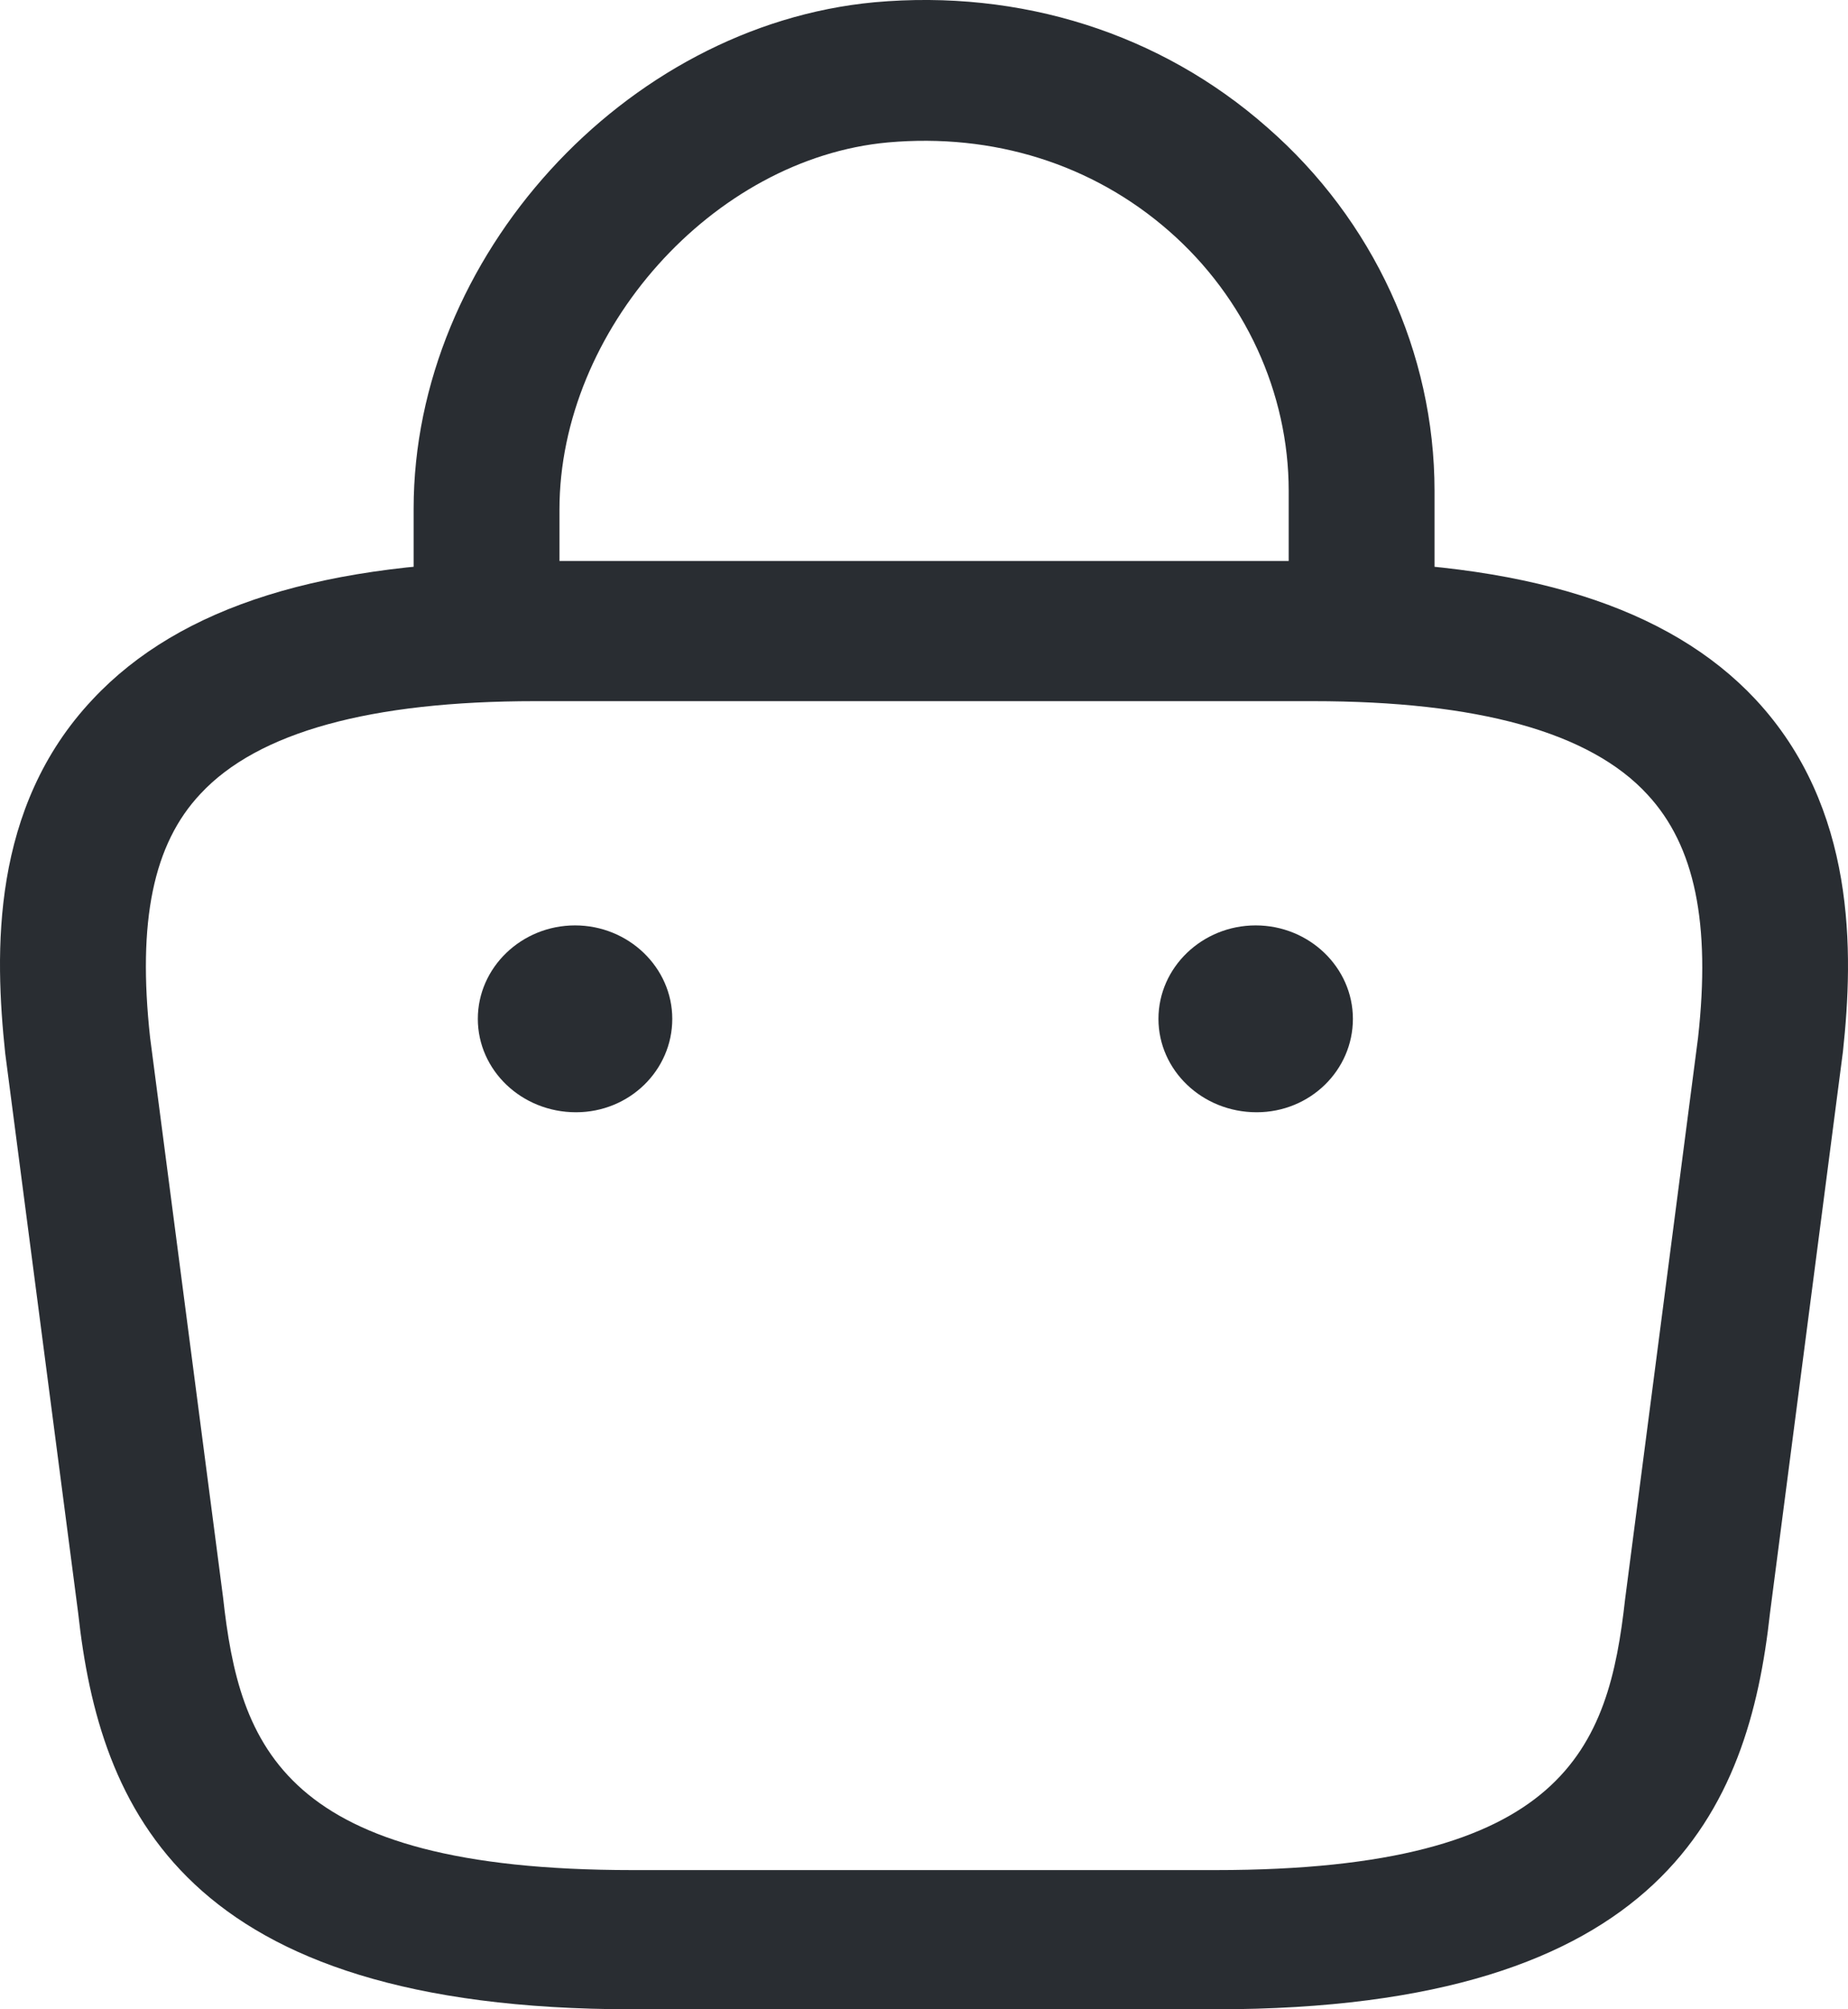 <svg width="23" height="25" viewBox="0 0 23 25" fill="none" xmlns="http://www.w3.org/2000/svg">
<path d="M16.947 8.585C16.451 8.585 16.039 8.189 16.039 7.713V6.108C16.039 4.888 15.495 3.702 14.551 2.876C13.595 2.039 12.36 1.656 11.053 1.772C8.875 1.97 6.963 4.109 6.963 6.341V7.469C6.963 7.945 6.552 8.34 6.055 8.34C5.559 8.34 5.148 7.945 5.148 7.469V6.329C5.148 3.202 7.774 0.319 10.884 0.028C12.699 -0.135 14.442 0.412 15.773 1.586C17.092 2.737 17.854 4.388 17.854 6.108V7.713C17.854 8.189 17.443 8.585 16.947 8.585Z" fill="#292D32"/>
<path d="M15.131 25H7.87C2.28 25 1.239 22.5 0.973 20.071L0.065 13.107C-0.068 11.851 -0.117 10.049 1.154 8.701C2.243 7.538 4.046 6.98 6.66 6.98H16.341C18.968 6.98 20.771 7.55 21.848 8.701C23.106 10.049 23.07 11.851 22.937 13.084L22.029 20.071C21.763 22.5 20.722 25 15.131 25ZM6.66 8.724C4.615 8.724 3.211 9.108 2.497 9.875C1.904 10.503 1.711 11.468 1.868 12.909L2.776 19.873C2.981 21.733 3.514 23.268 7.87 23.268H15.131C19.488 23.268 20.02 21.745 20.226 19.896L21.134 12.909C21.291 11.491 21.097 10.526 20.505 9.887C19.791 9.108 18.387 8.724 16.341 8.724H6.66Z" fill="#292D32"/>
<path d="M15.64 13.839C14.962 13.839 14.418 13.316 14.418 12.677C14.418 12.037 14.962 11.514 15.628 11.514C16.294 11.514 16.838 12.037 16.838 12.677C16.838 13.316 16.306 13.839 15.64 13.839Z" fill="#292D32"/>
<path d="M7.169 13.839C6.491 13.839 5.947 13.316 5.947 12.677C5.947 12.037 6.491 11.514 7.157 11.514C7.822 11.514 8.367 12.037 8.367 12.677C8.367 13.316 7.835 13.839 7.169 13.839Z" fill="#292D32"/>
</svg>
